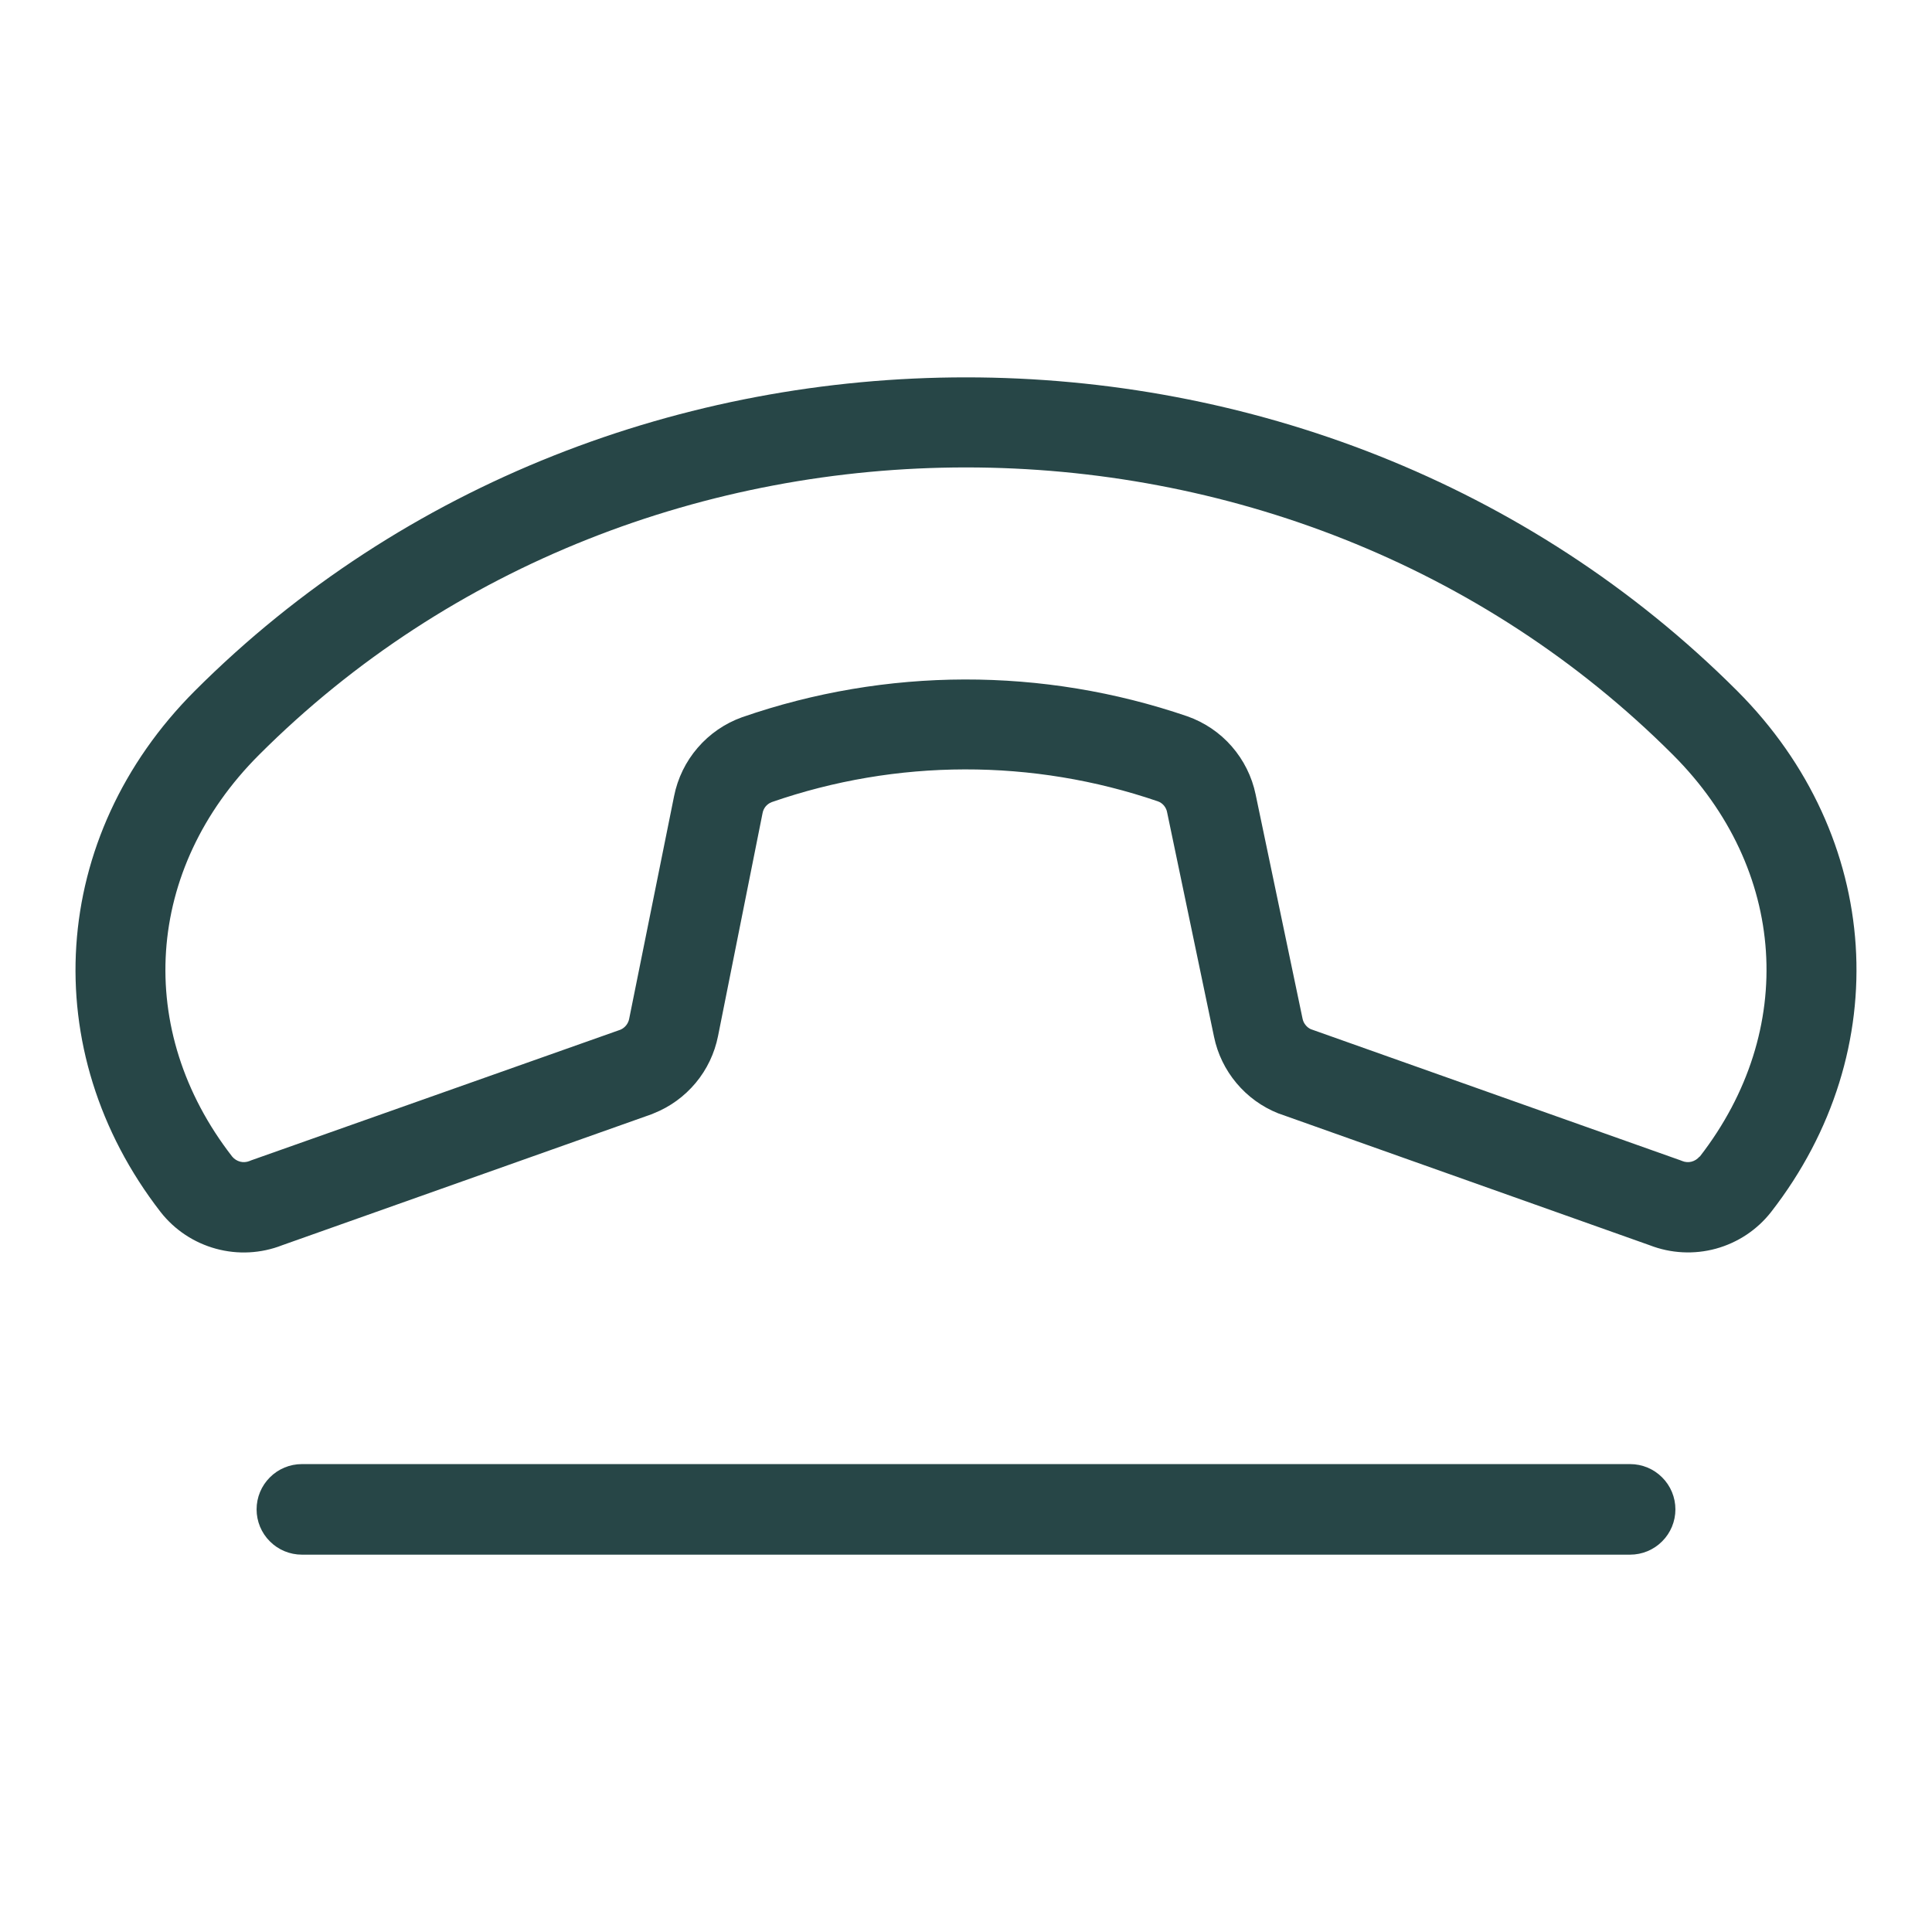 <svg width="32" height="32" viewBox="0 0 32 32" fill="none" xmlns="http://www.w3.org/2000/svg">
<path d="M28.774 11.444C21.85 4.519 10.149 4.519 3.226 11.444C0.82 13.852 0.588 17.402 2.661 20.076C2.893 20.372 3.214 20.584 3.577 20.683C3.939 20.782 4.324 20.762 4.674 20.625L10.799 18.453L10.826 18.441C11.097 18.334 11.336 18.16 11.523 17.936C11.709 17.713 11.836 17.446 11.893 17.16L12.63 13.47C12.637 13.429 12.655 13.39 12.681 13.358C12.708 13.326 12.742 13.301 12.781 13.286C14.852 12.567 17.105 12.563 19.179 13.273C19.218 13.287 19.252 13.311 19.279 13.343C19.305 13.375 19.324 13.413 19.331 13.454L20.108 17.172C20.166 17.455 20.294 17.718 20.48 17.94C20.665 18.161 20.902 18.333 21.17 18.44L21.199 18.45L27.324 20.625C27.674 20.761 28.059 20.781 28.421 20.682C28.784 20.582 29.105 20.369 29.336 20.073C31.413 17.402 31.18 13.852 28.774 11.444ZM28.149 19.157C28.115 19.198 28.069 19.227 28.017 19.241C27.966 19.254 27.912 19.25 27.863 19.23L27.835 19.219L21.71 17.046C21.676 17.03 21.646 17.006 21.623 16.976C21.599 16.947 21.583 16.912 21.575 16.875L20.797 13.158C20.736 12.863 20.599 12.589 20.401 12.362C20.203 12.135 19.949 11.964 19.665 11.864C17.274 11.046 14.678 11.051 12.29 11.88C12.006 11.982 11.753 12.156 11.556 12.385C11.358 12.614 11.224 12.89 11.165 13.186L10.421 16.875C10.414 16.914 10.396 16.951 10.371 16.983C10.346 17.014 10.314 17.039 10.277 17.055L4.16 19.219L4.133 19.23C4.083 19.25 4.029 19.254 3.978 19.241C3.926 19.227 3.88 19.198 3.846 19.157C2.221 17.065 2.401 14.393 4.288 12.505C7.461 9.33 11.731 7.742 16 7.742C20.269 7.742 24.539 9.33 27.712 12.505C29.599 14.393 29.776 17.065 28.154 19.157H28.149ZM27.75 25C27.75 25.199 27.671 25.39 27.53 25.53C27.39 25.671 27.199 25.75 27 25.75H5C4.801 25.75 4.61 25.671 4.47 25.53C4.329 25.39 4.25 25.199 4.25 25C4.25 24.801 4.329 24.61 4.47 24.47C4.61 24.329 4.801 24.25 5 24.25H27C27.199 24.25 27.39 24.329 27.53 24.47C27.671 24.61 27.75 24.801 27.75 25Z" fill="#274647"/>
</svg>

